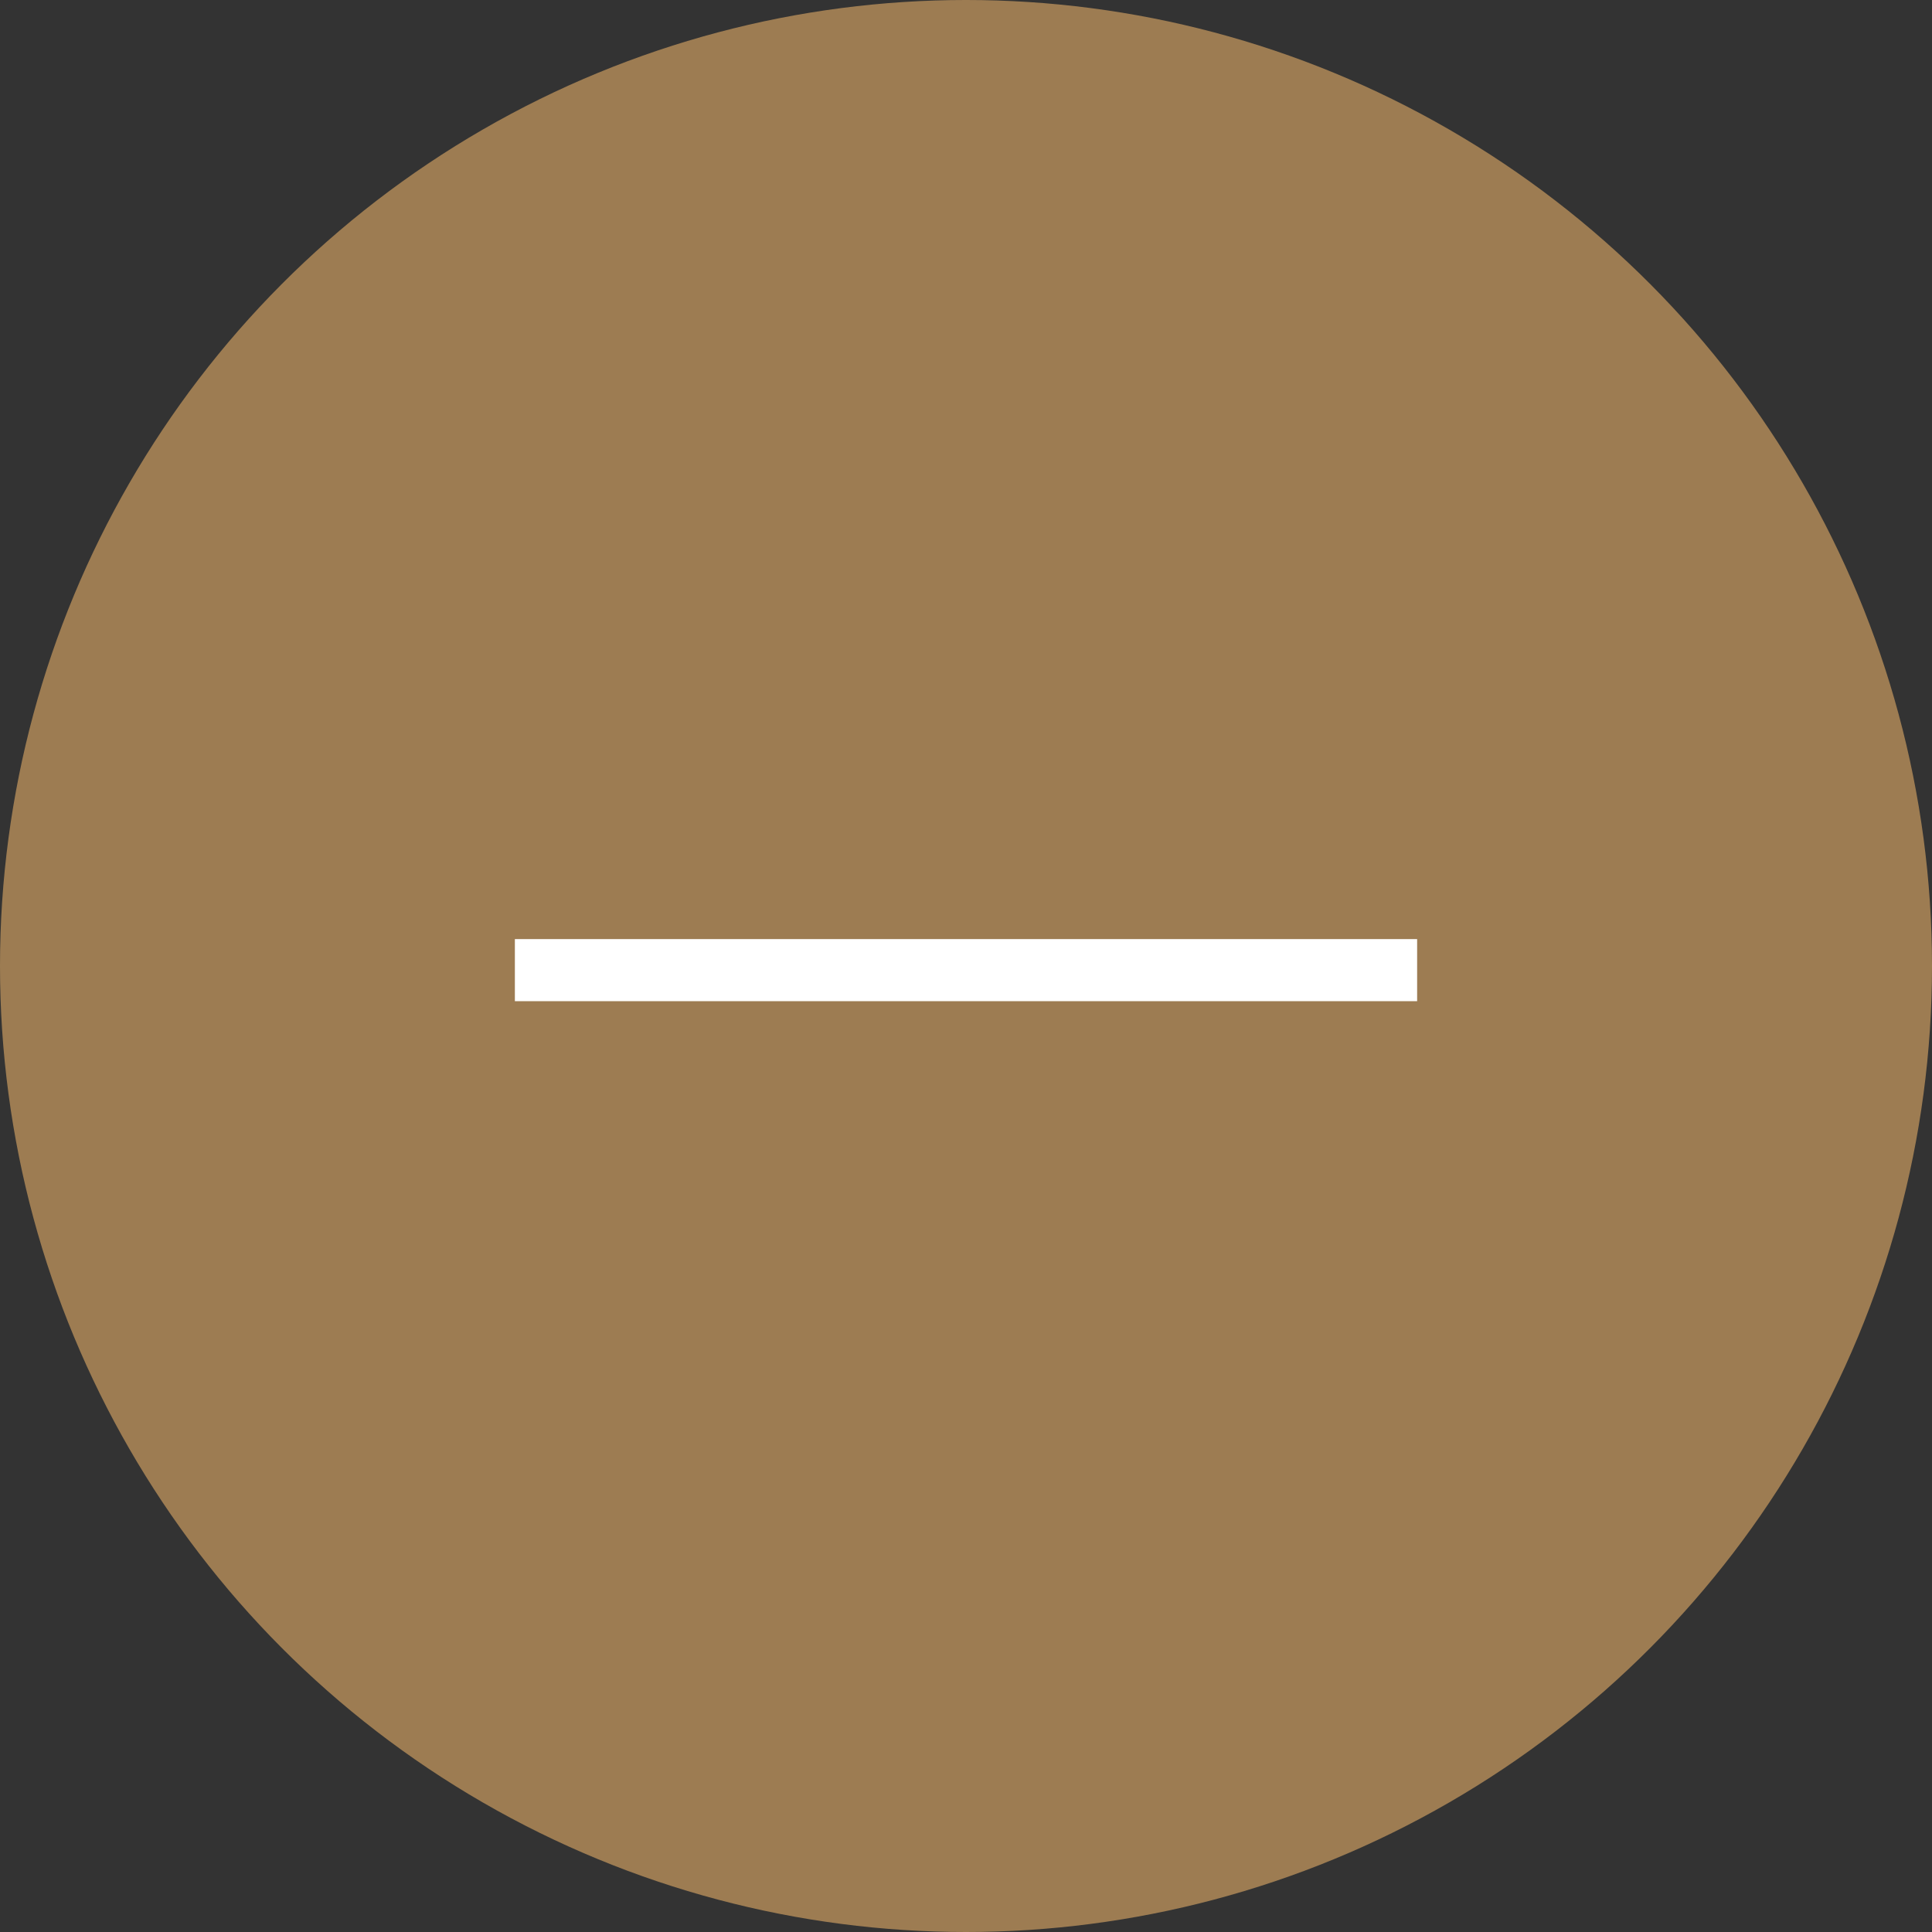 <?xml version="1.0" encoding="UTF-8"?><svg id="_層_2" xmlns="http://www.w3.org/2000/svg" width="23.34" height="23.34" viewBox="0 0 23.34 23.34"><rect x="0" y="0" width="23.34" height="23.34" fill="#333333" stroke="none"/><defs><style>.cls-1{fill:none;stroke:#fff;stroke-miterlimit:10;stroke-width:.75px;}.cls-2{fill:#9d7c52;}</style></defs><g id="_層_2-2"><g><circle class="cls-2" cx="11.67" cy="11.67" r="11.67"/><line class="cls-1" x1="17.12" y1="11.72" x2="6.22" y2="11.72"/></g></g></svg>